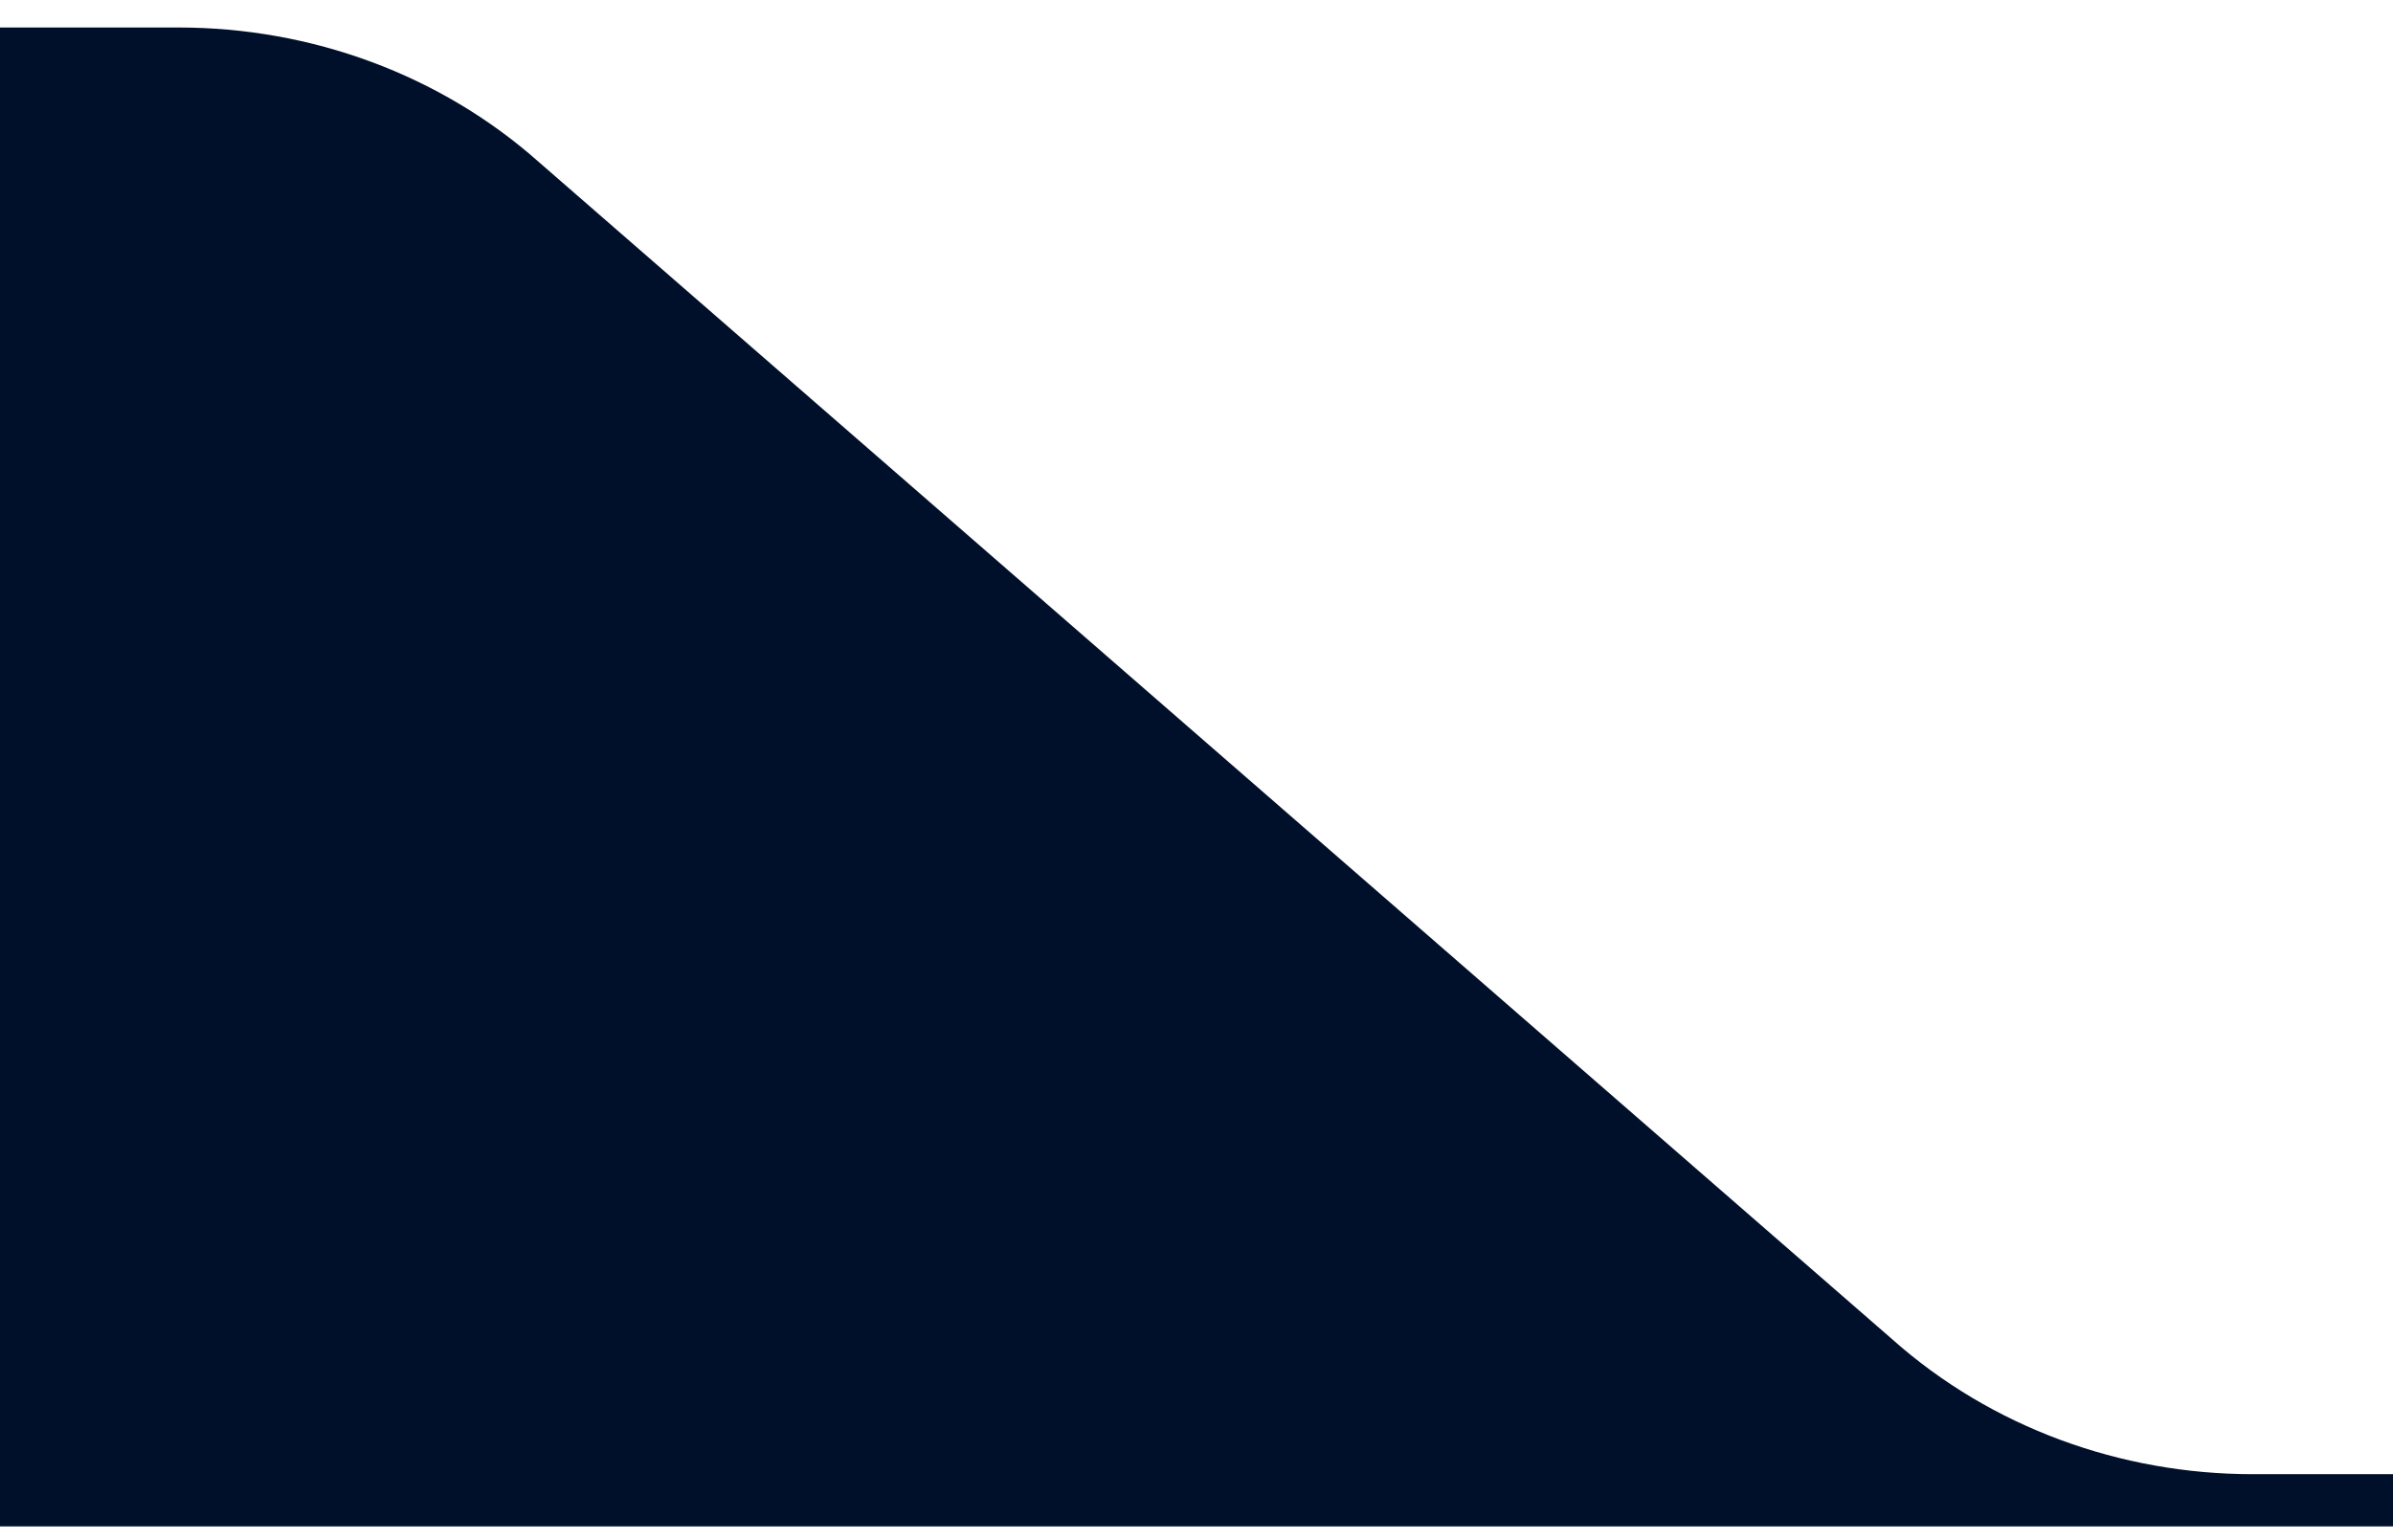 <?xml version="1.0" encoding="UTF-8"?>
<svg id="Layer_1" xmlns="http://www.w3.org/2000/svg" xmlns:xlink="http://www.w3.org/1999/xlink" version="1.1" viewBox="0 0 87 56">
  <!-- Generator: Adobe Illustrator 30.0.0, SVG Export Plug-In . SVG Version: 2.1.1 Build 123)  -->
  <defs>
    <style>
      .st0 {
        fill: none;
      }

      .st1 {
        fill: #01102a;
        fill-rule: evenodd;
      }

      .st2 {
        clip-path: url(#clippath);
      }
    </style>
    <clipPath id="clippath">
      <rect class="st0" y=".5" width="87" height="55"/>
    </clipPath>
  </defs>
  <g class="st2">
    <path class="st1" d="M87,53.6v2.4H0V1h6.5c4.8,0,9.5,1.7,13.1,4.9l49.2,42.8c3.6,3.2,8.3,4.9,13.1,4.9h5.1Z"/>
  </g>
</svg>